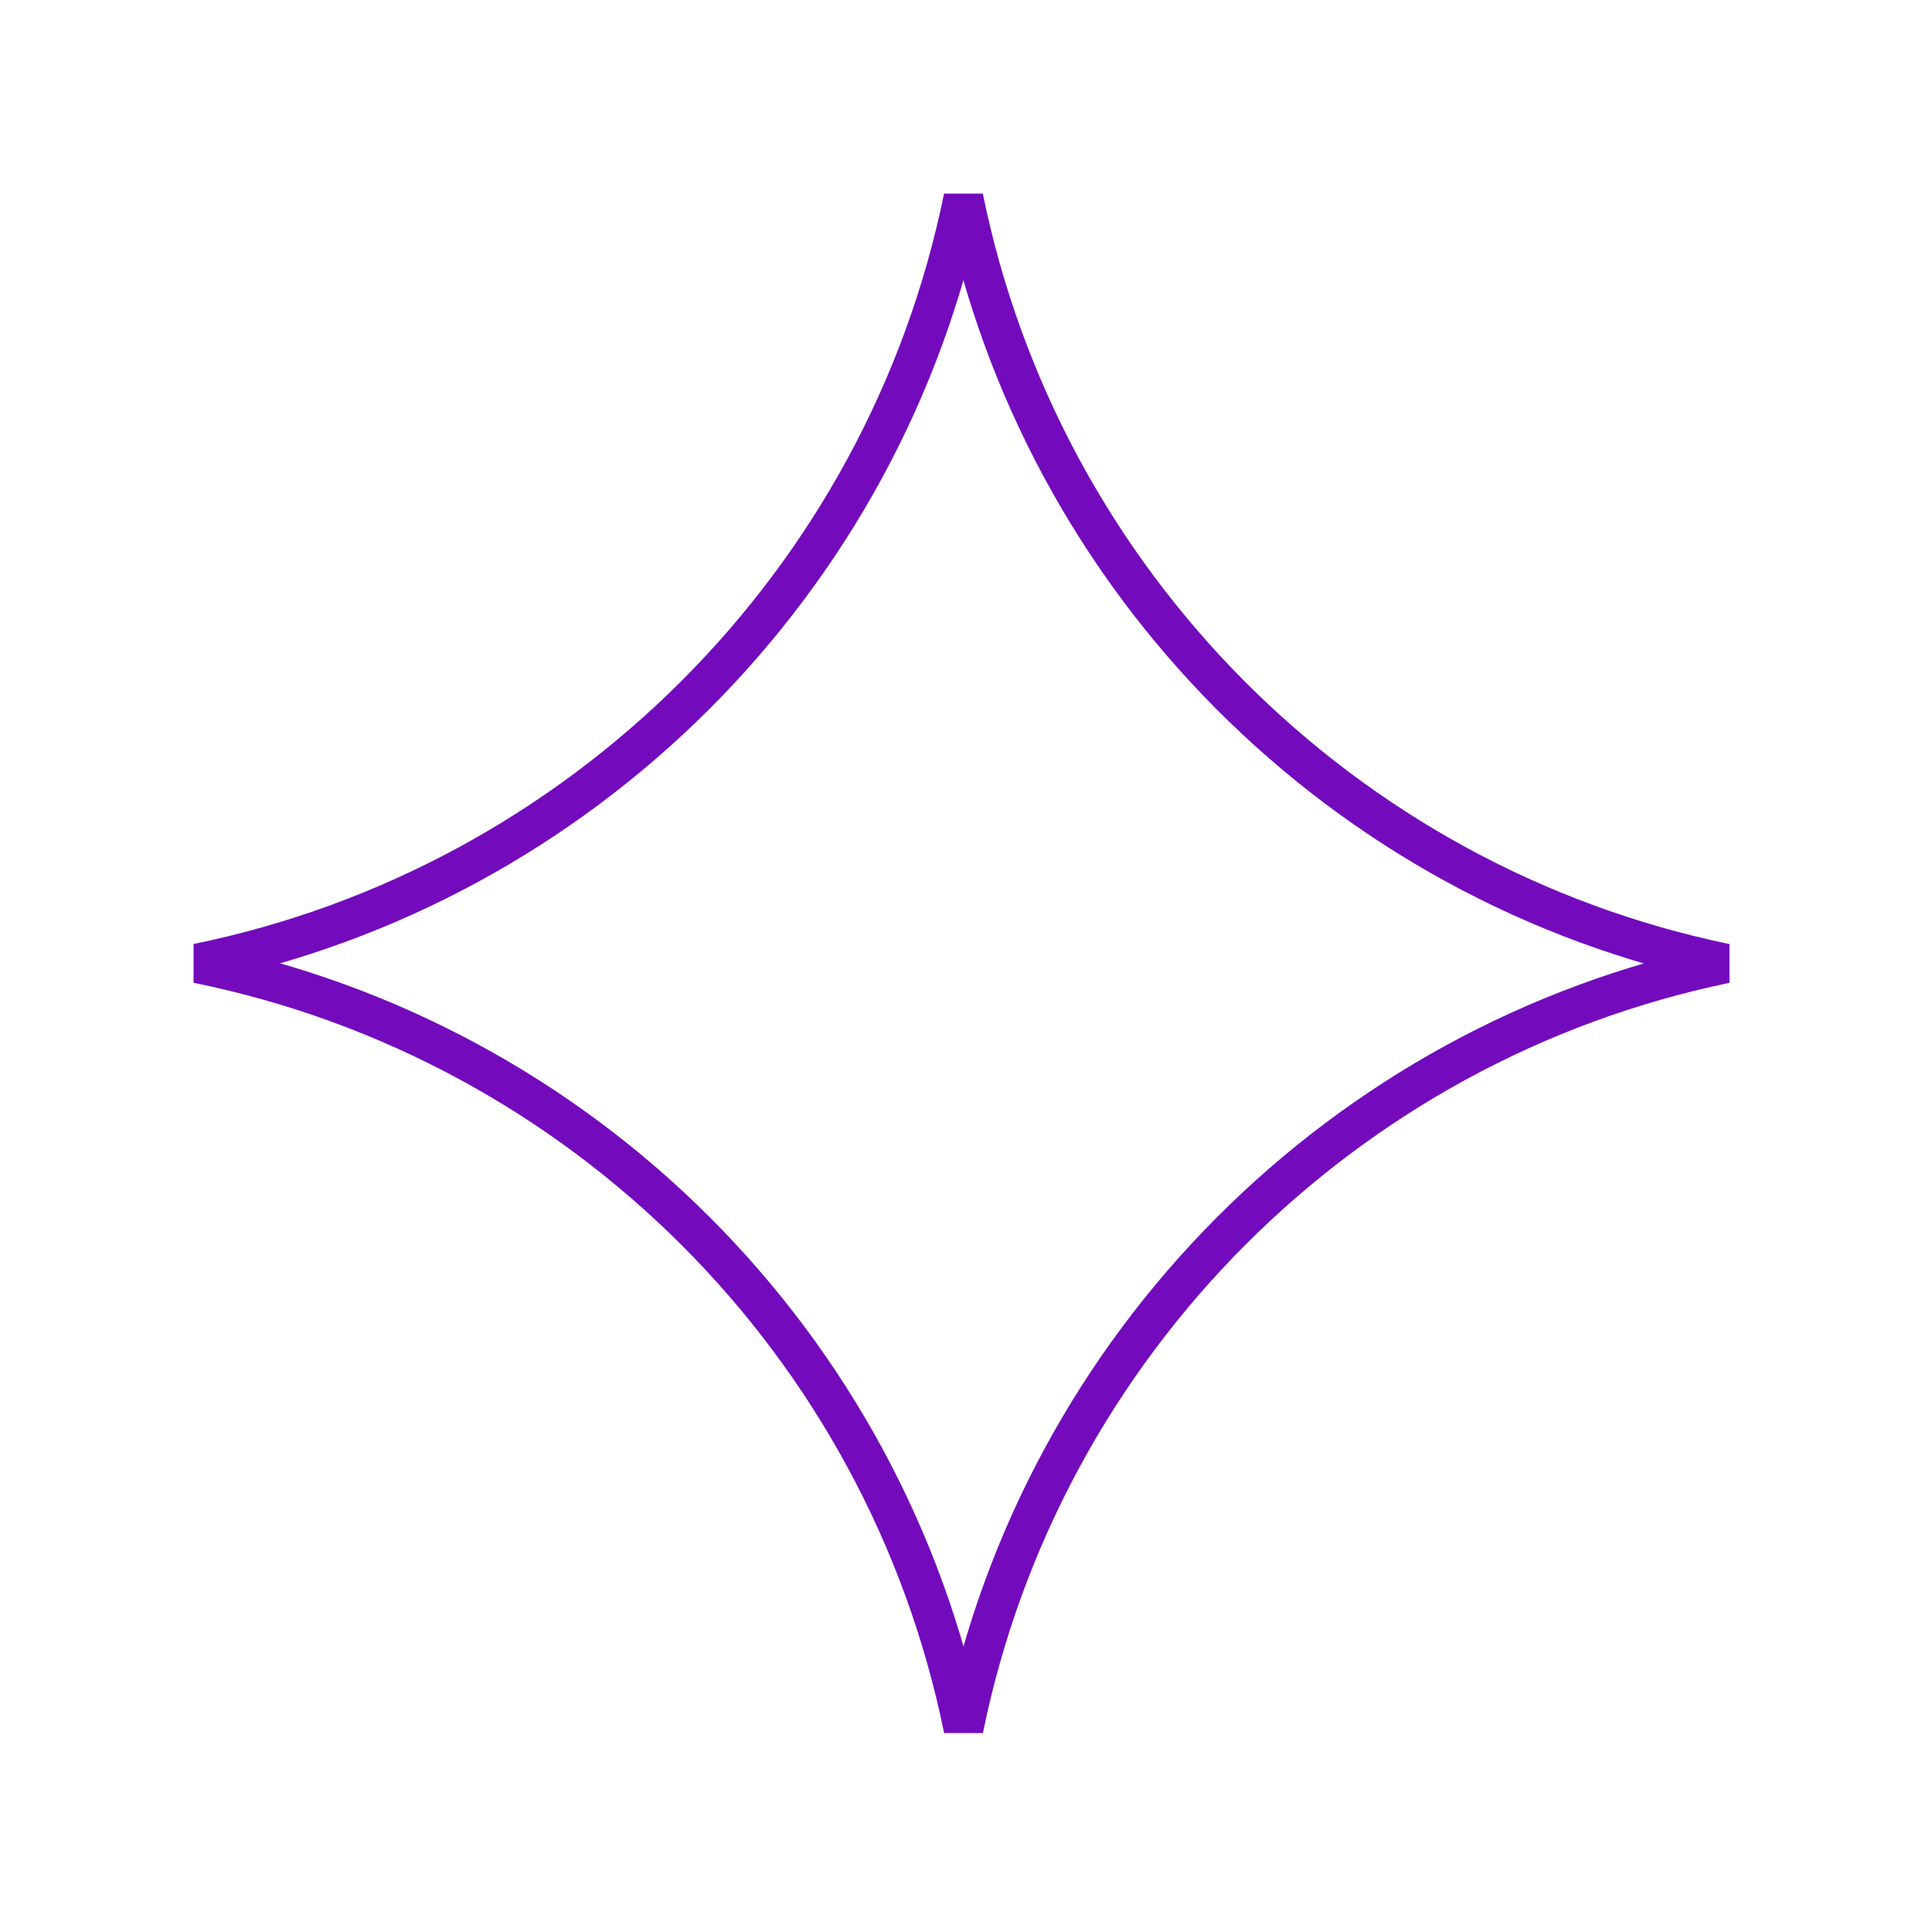 <?xml version="1.0" encoding="UTF-8"?> <svg xmlns="http://www.w3.org/2000/svg" width="31" height="31" viewBox="0 0 31 31" fill="none"> <path d="M27.686 15.459C21.545 16.73 16.713 21.582 15.46 27.745C14.204 21.563 9.351 16.712 3.169 15.458C9.327 14.2 14.199 9.349 15.459 3.17C16.711 9.334 21.543 14.188 27.686 15.459Z" stroke="#730BBC" stroke-width="0.635"></path> </svg> 